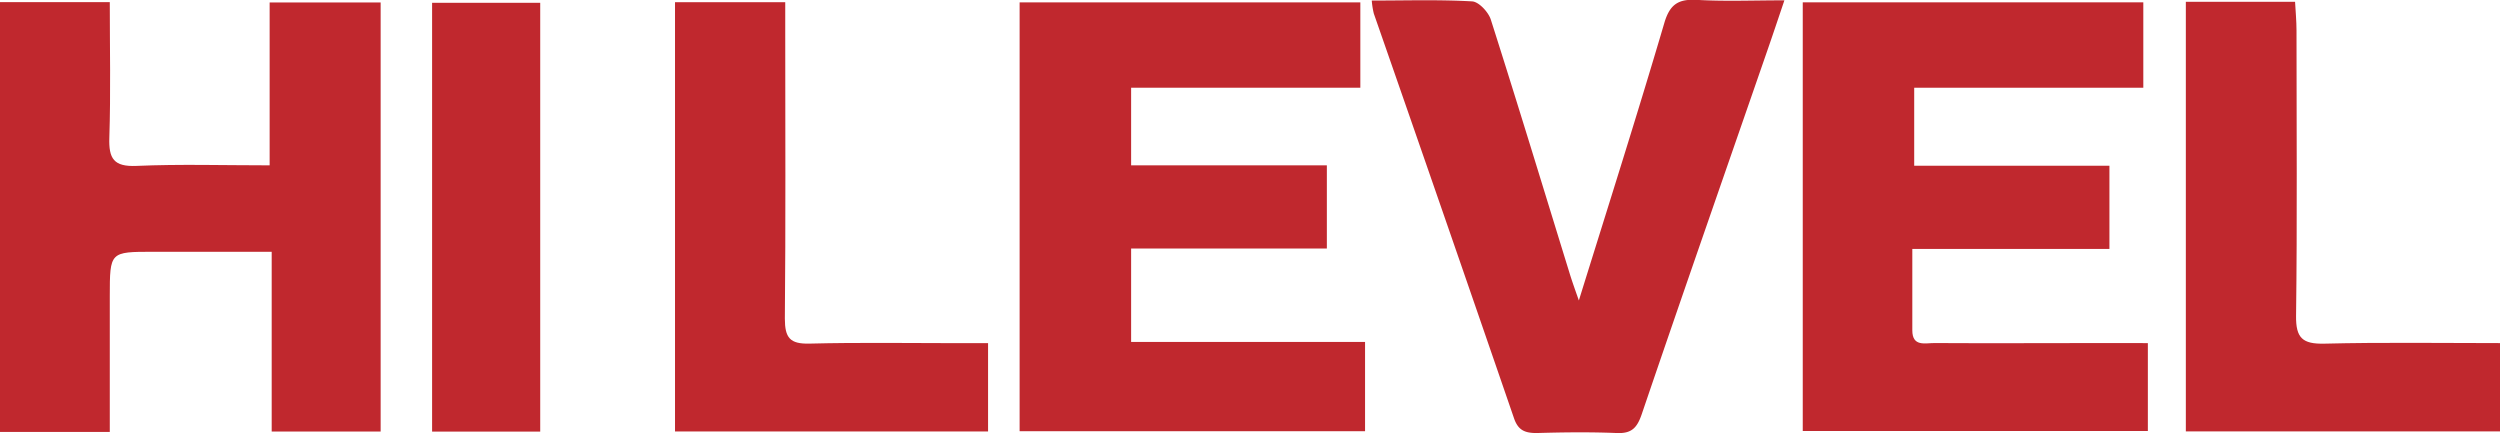 <svg id="Layer_1" data-name="Layer 1" xmlns="http://www.w3.org/2000/svg" viewBox="0 0 450.88 78.15"><path d="M19.8,77.9H0V.39H19.8c0,8.23.18,16.33-.08,24.43-.13,3.8.8,5.28,4.91,5.1,7.79-.34,15.6-.1,24-.1V.45H68.65V77.83H49V45.41H27.63c-7.82,0-7.82,0-7.83,8Z" style="fill:#c0282e"/><path d="M246.19,61.67v16.1h-62.3V.43h61.45V15.82H204v14H239.3v15H204V61.67Z" style="fill:#c0282e"/><path d="M387.37,61.88V77.73H325.13V.42h61.42v15.4H345.23V29.89h35.21v15H344.89c0,5.15,0,9.92,0,14.69,0,3,2.32,2.28,4,2.29,10,.06,20,0,30,0Z" style="fill:#c0282e"/><path d="M247.4.1c6.18,0,12.15-.19,18.1.15,1.21.07,2.93,1.92,3.37,3.28,4.85,15.2,9.49,30.47,14.2,45.72.46,1.51,1,3,1.68,4.94,5.29-17,10.52-33.45,15.4-50,1-3.43,2.55-4.4,5.92-4.21,5,.29,10,.08,15.75.08-1.14,3.37-2.1,6.25-3.1,9.12-7.56,21.83-15.19,43.65-22.63,65.52-.84,2.46-1.82,3.51-4.49,3.4-4.81-.2-9.65-.14-14.47,0-2.11,0-3.33-.5-4.07-2.65q-12.58-36.55-25.29-73A15,15,0,0,1,247.4.1Z" style="fill:#c0282e"/><path d="M450.88,61.88V77.8H394.22V.33h19.7c.09,1.71.26,3.44.26,5.18,0,17.16.14,34.32-.08,51.47-.05,4,1.19,5.08,5.07,5C429.64,61.72,440.11,61.88,450.88,61.88Z" style="fill:#c0282e"/><path d="M121.74,77.81V.4h19.88V6c0,17.16.09,34.31-.07,51.46,0,3.47.92,4.6,4.45,4.51,9-.23,18-.08,27-.08h5.2V77.81Z" style="fill:#c0282e"/><path d="M97.43,77.84H77.93V.5h19.5Z" style="fill:#c0282e"/></svg>